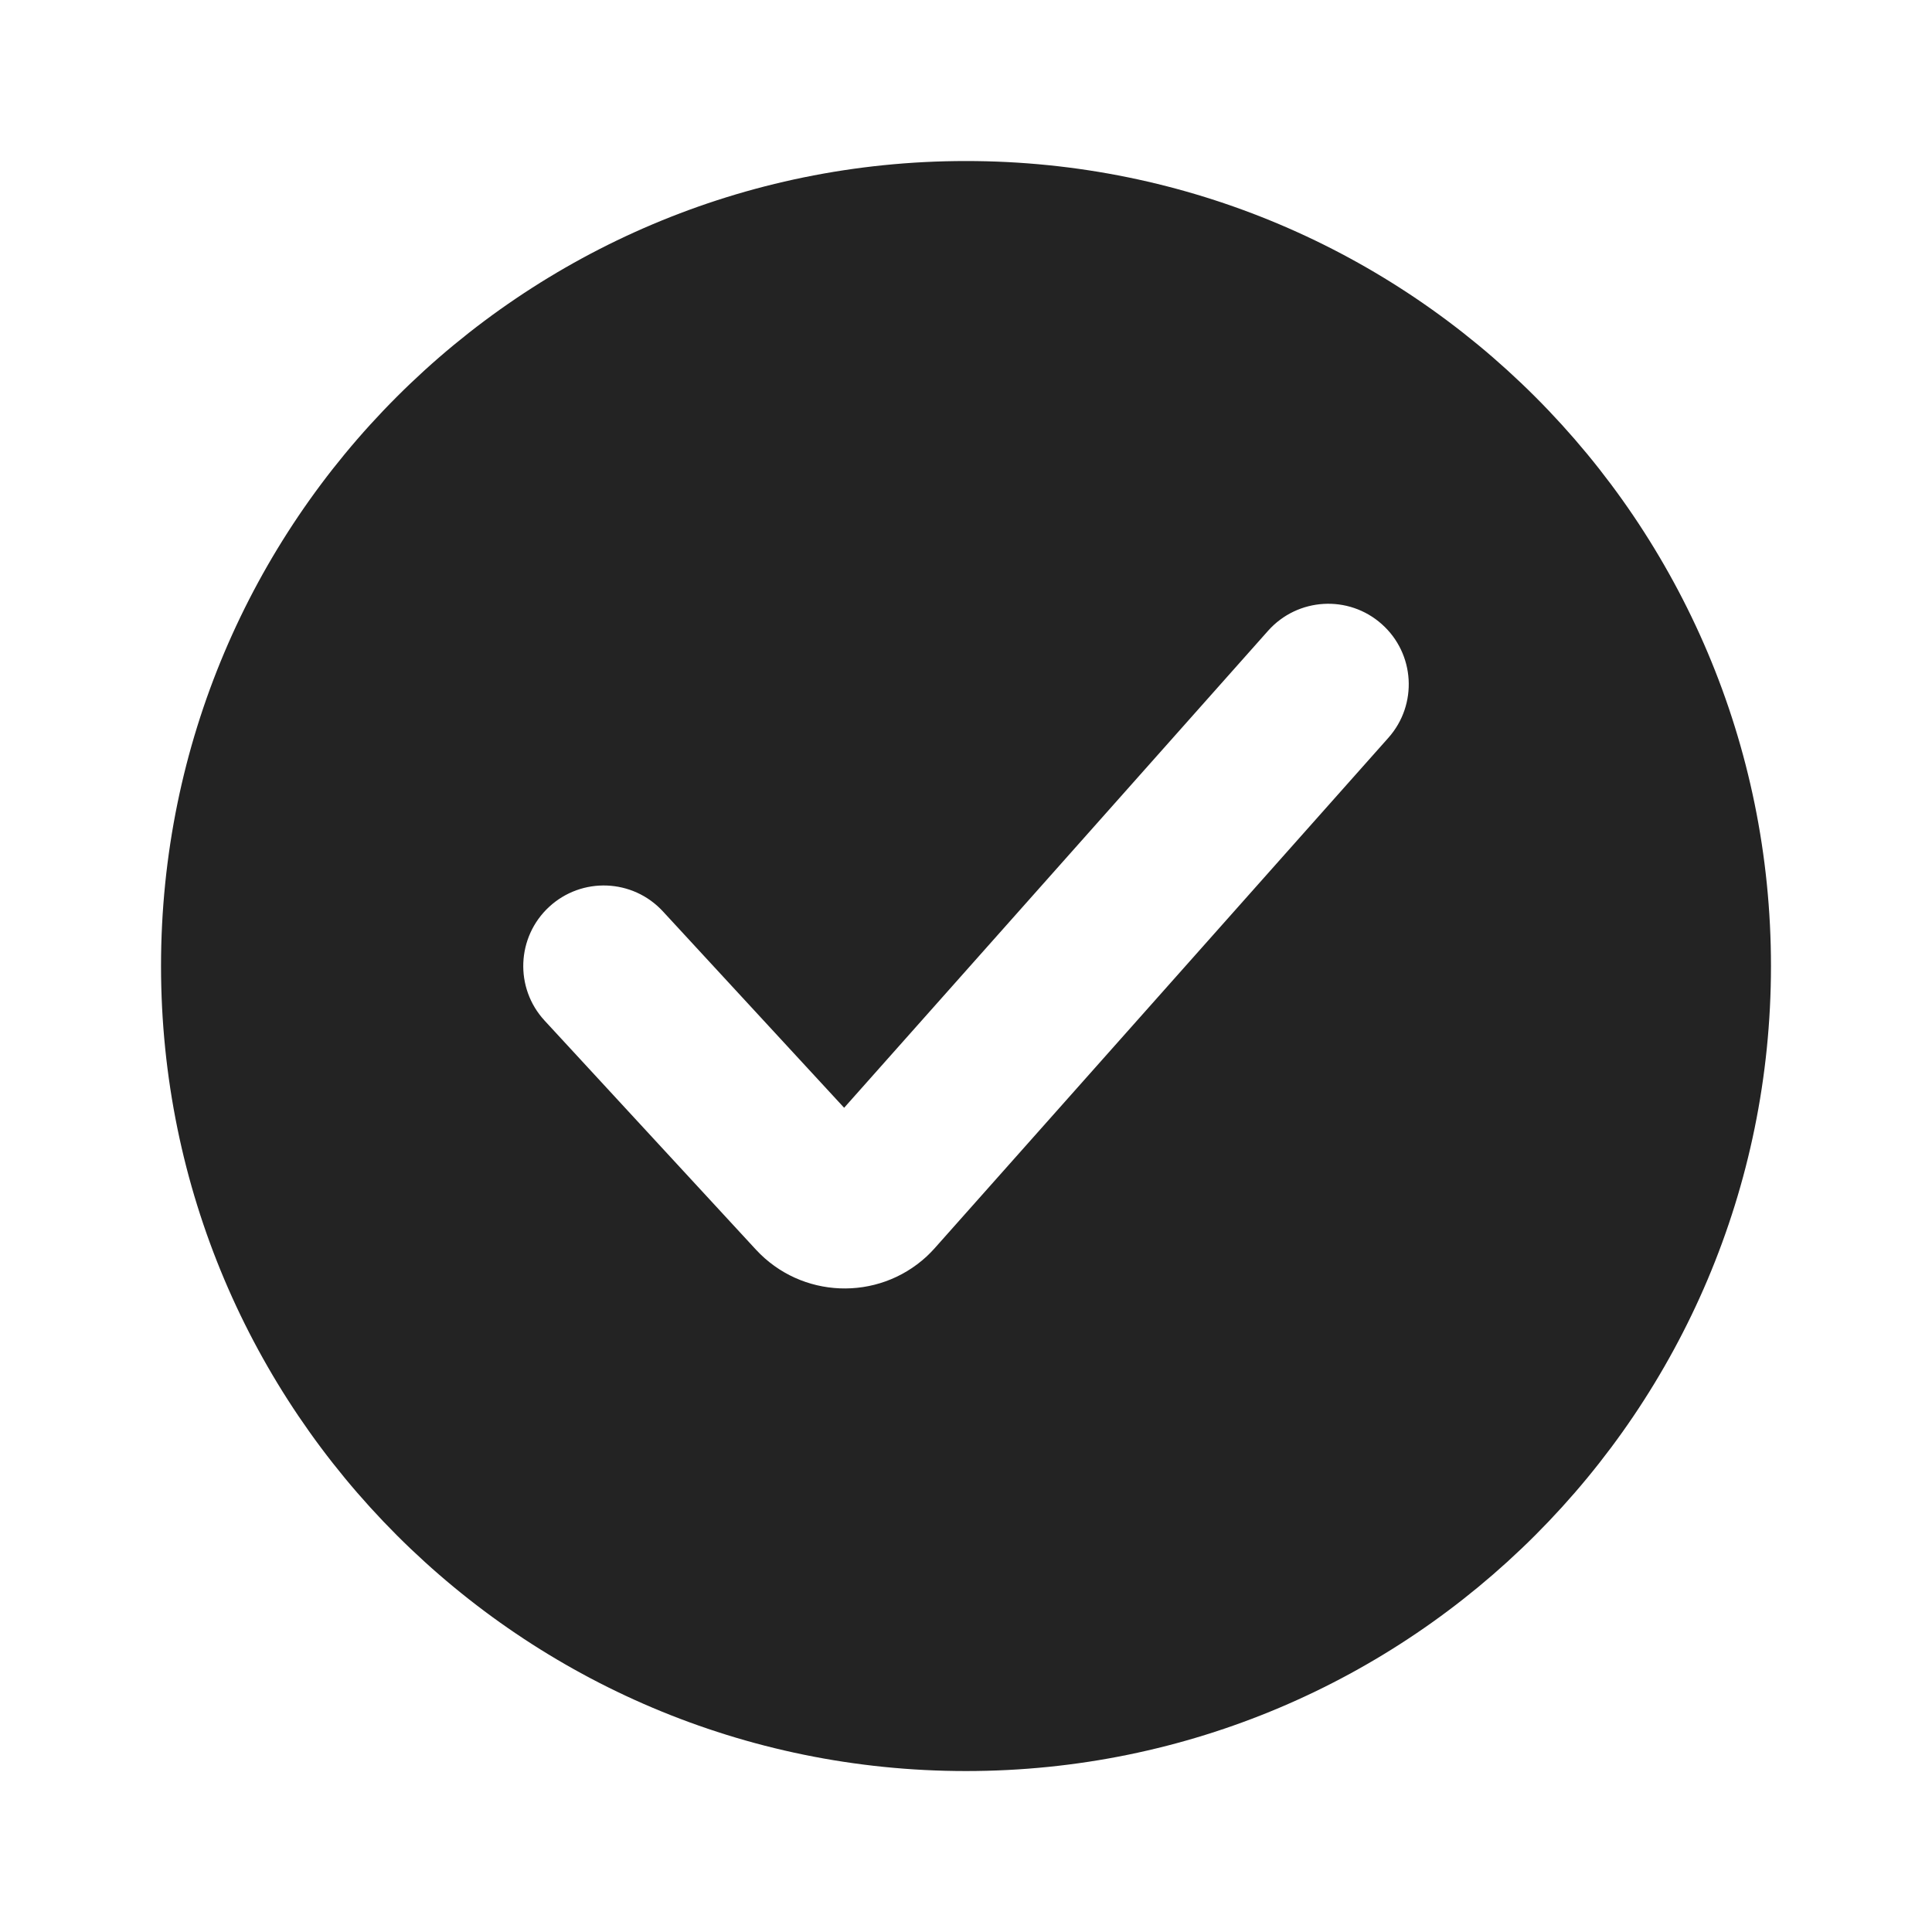 <?xml version="1.0" encoding="UTF-8"?> <svg xmlns="http://www.w3.org/2000/svg" width="26" height="26" viewBox="0 0 26 26" fill="none"> <path d="M23.833 13C23.833 18.983 18.983 23.834 13 23.834C7.017 23.834 2.167 18.983 2.167 13C2.167 7.017 7.017 2.167 13 2.167C18.983 2.167 23.833 7.017 23.833 13ZM18.595 8.399C18.148 8.001 17.463 8.042 17.065 8.489L11.36 14.908L8.921 12.265C8.515 11.825 7.83 11.798 7.39 12.204C6.951 12.61 6.923 13.295 7.329 13.735L10.173 16.817C10.782 17.476 11.81 17.517 12.47 16.909C12.499 16.881 12.513 16.867 12.527 16.853C12.541 16.838 12.555 16.823 12.582 16.794L18.685 9.928C19.082 9.481 19.042 8.796 18.595 8.399Z" fill="black" fill-opacity="0.86"></path> </svg> 